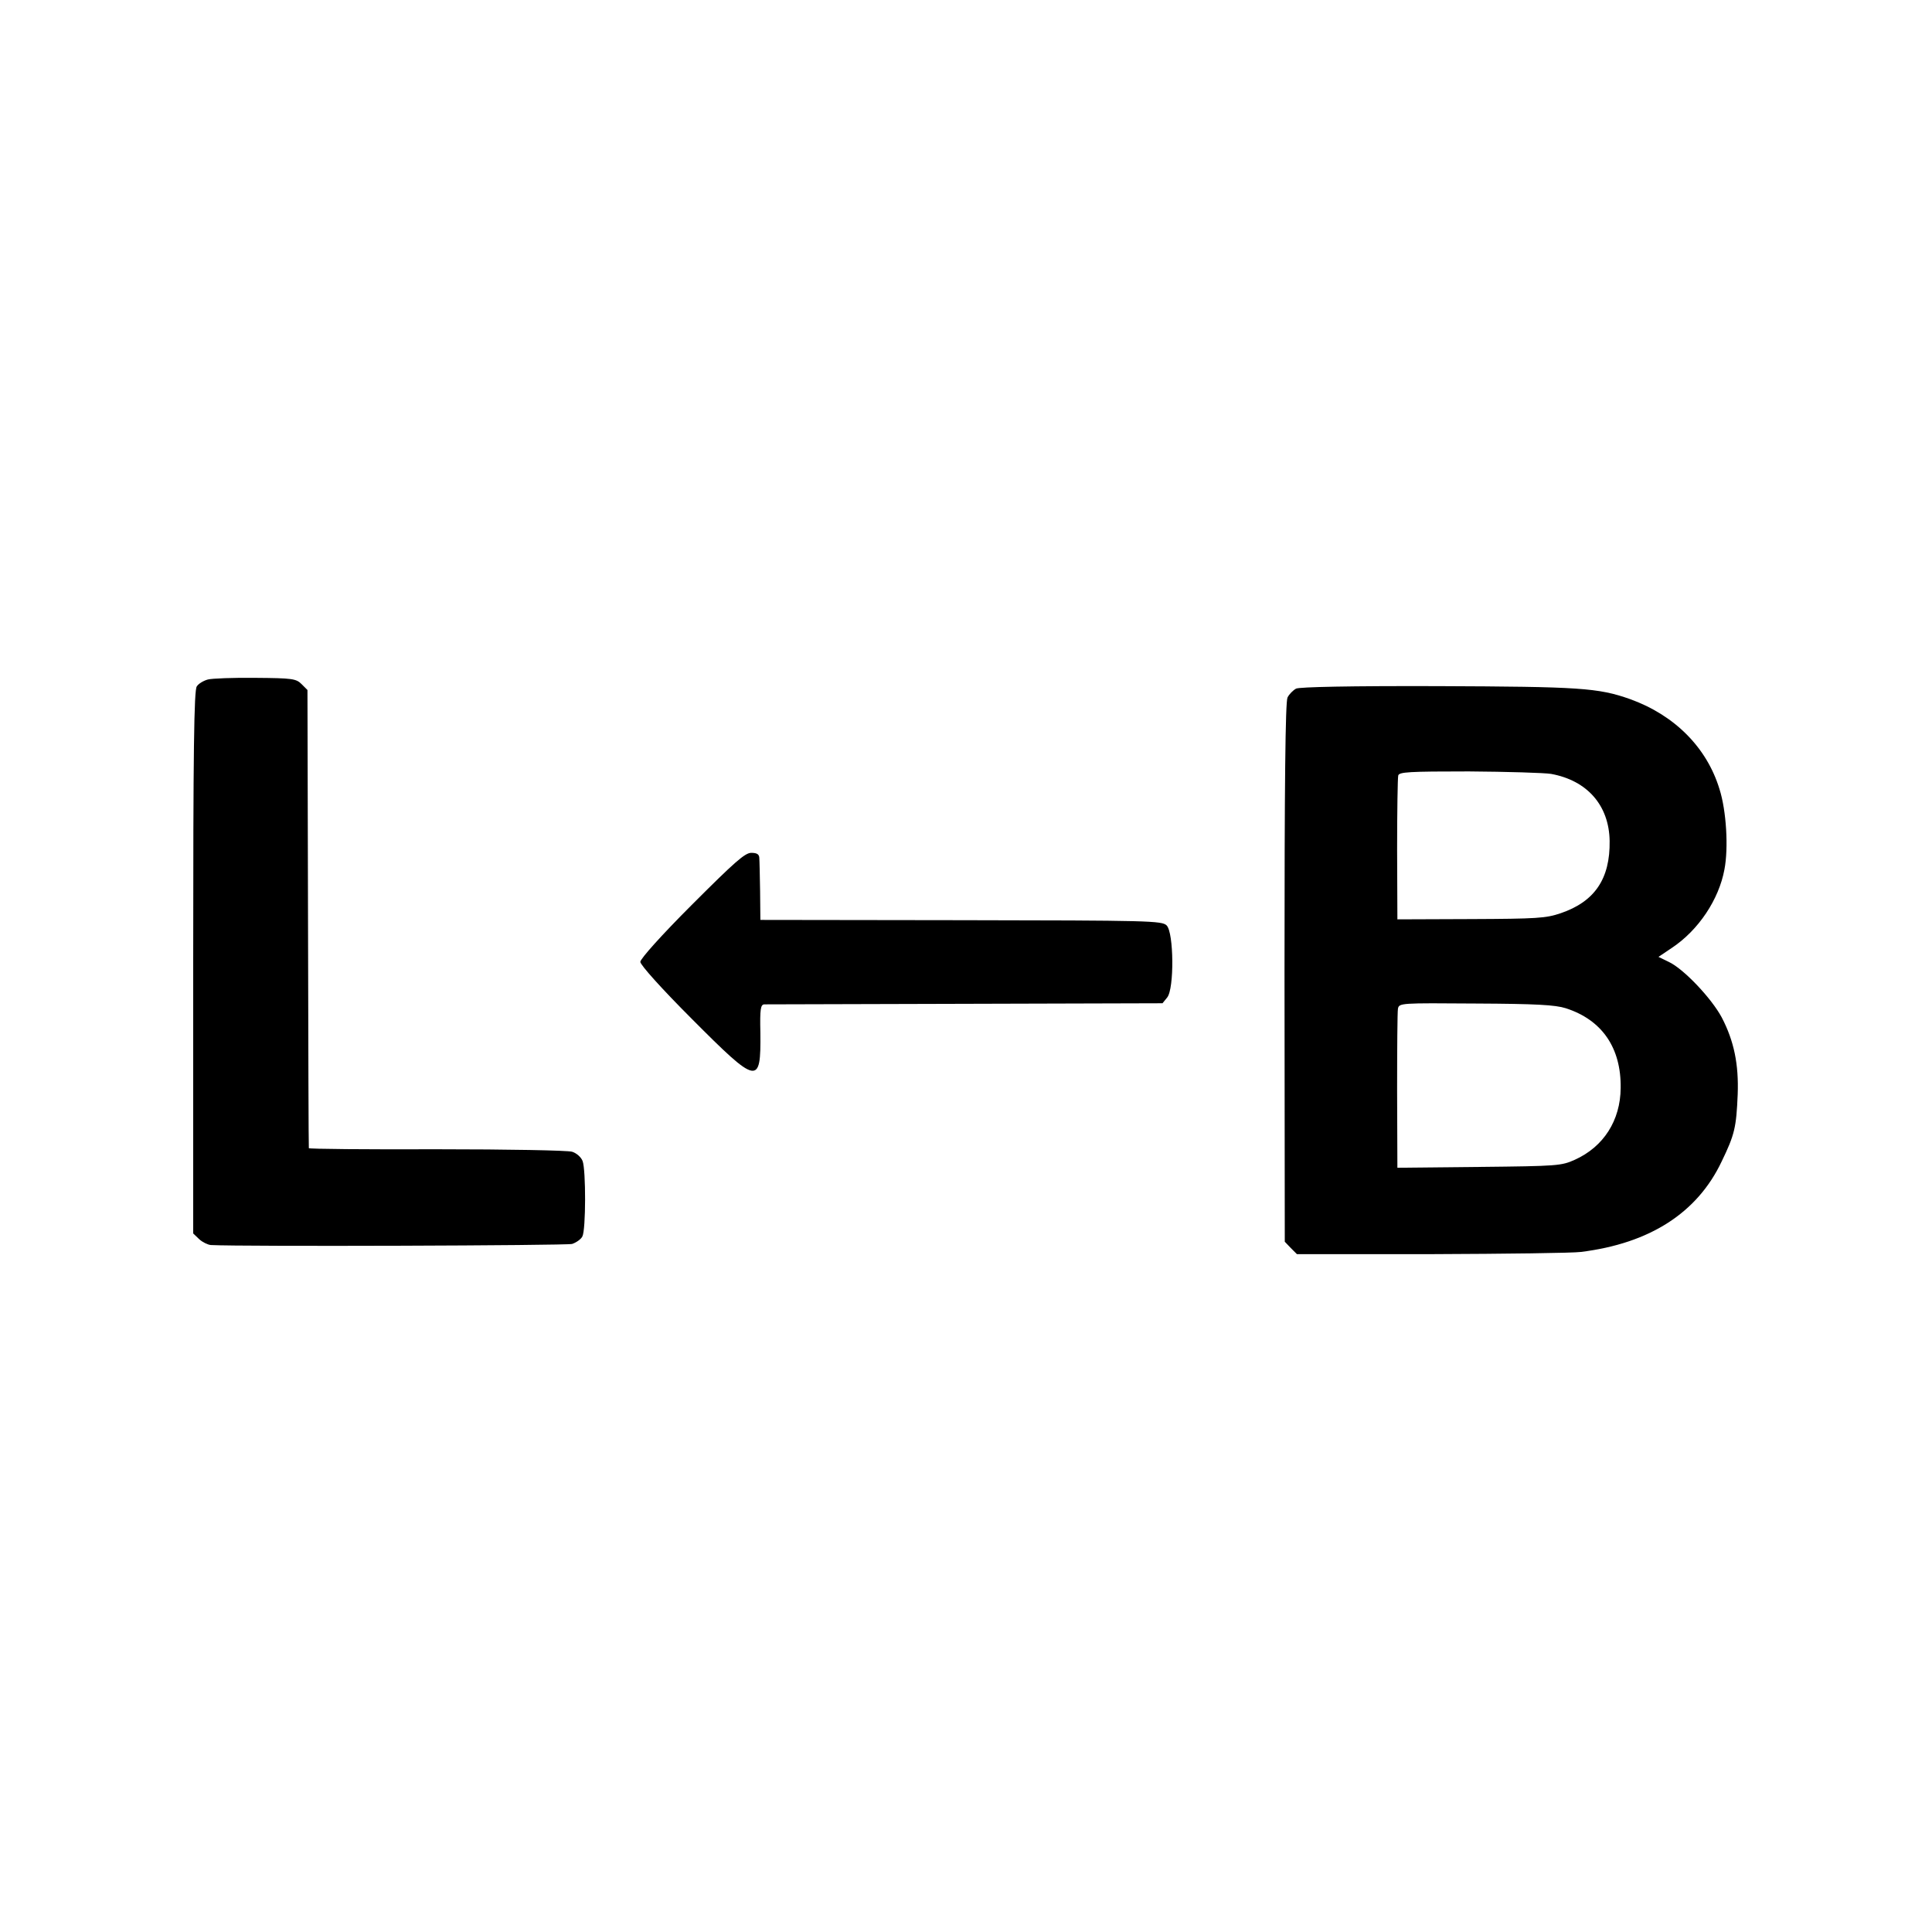 <svg version="1" xmlns="http://www.w3.org/2000/svg" width="933.333" height="933.333" viewBox="0 0 700 700"><path d="M75.3 246.2c-1.5.4-3.4 1.5-4 2.5-1 1.3-1.3 22.9-1.3 100v98.2l2.2 2.1c1.2 1.1 3.1 2 4.2 2.1 11.7.6 128.8.2 130.9-.4 1.5-.5 3.2-1.7 3.7-2.7 1.3-2.4 1.3-24.1.1-27.3-.5-1.4-2.2-2.9-3.8-3.4-1.6-.5-23.2-.9-49-.9-25.5.1-46.4-.1-46.4-.4-.1-.3-.2-37.7-.3-83.3l-.2-82.7-2.1-2.1c-2-2-3.3-2.2-16.7-2.3-8-.1-15.8.2-17.3.6zM469.6 249.5c-1.1.6-2.5 2-3.1 3.2-.8 1.5-1.1 31.7-1.1 99.7l.1 97.5 2.2 2.3 2.2 2.2h48.8c26.9-.1 51.2-.4 54.1-.8 25-3.1 42.2-14.2 51-32.8 4.7-9.7 5.3-12.3 5.8-24.3.4-10.8-1.3-19.3-5.8-27.9-3.7-6.9-13.8-17.6-19.2-20.1l-3.7-1.8 4.9-3.3c9.6-6.4 17-17.5 19-28.4 1.5-7.8.7-21.3-1.8-29.1-4.6-15.1-16.3-26.8-32.4-32.6-11.6-4.1-18.3-4.5-69.5-4.7-31.9-.1-50.2.3-51.5.9zm92.4 30.9c13.1 2.4 21 11.4 21.2 24.3.2 13.7-5.4 22-17.8 26.2-5.3 1.8-8.6 2-32.5 2.1l-26.6.1-.1-25.3c0-13.9.2-26 .4-26.8.3-1.3 3.8-1.5 25.6-1.5 13.9.1 27.3.5 29.8.9zm5.3 84.9c13.1 4.2 20.1 14.3 19.9 28.9-.1 11.8-6.2 21.3-16.6 26-4.9 2.2-6.2 2.3-34.7 2.6l-29.6.3-.1-27.8c0-15.3.1-28.7.3-29.8.4-2.1.9-2.1 28.2-1.9 21.9.1 28.8.5 32.6 1.7zM250.7 327.8c-11 11-18.7 19.6-18.7 20.7 0 1.1 7.7 9.7 18.7 20.7 23.9 24 25 24.2 24.8 5-.2-8.7.1-10.2 1.4-10.3.9 0 33.7-.1 72.9-.2l71.4-.2 1.7-2.1c2.6-3.2 2.4-23.5-.2-26.1-1.7-1.7-6.4-1.8-74.5-1.9l-72.7-.1-.1-10.4c-.1-5.7-.2-11.2-.3-12.2-.1-1.2-.9-1.7-2.9-1.7-2.3 0-6.1 3.4-21.5 18.8z"/></svg>